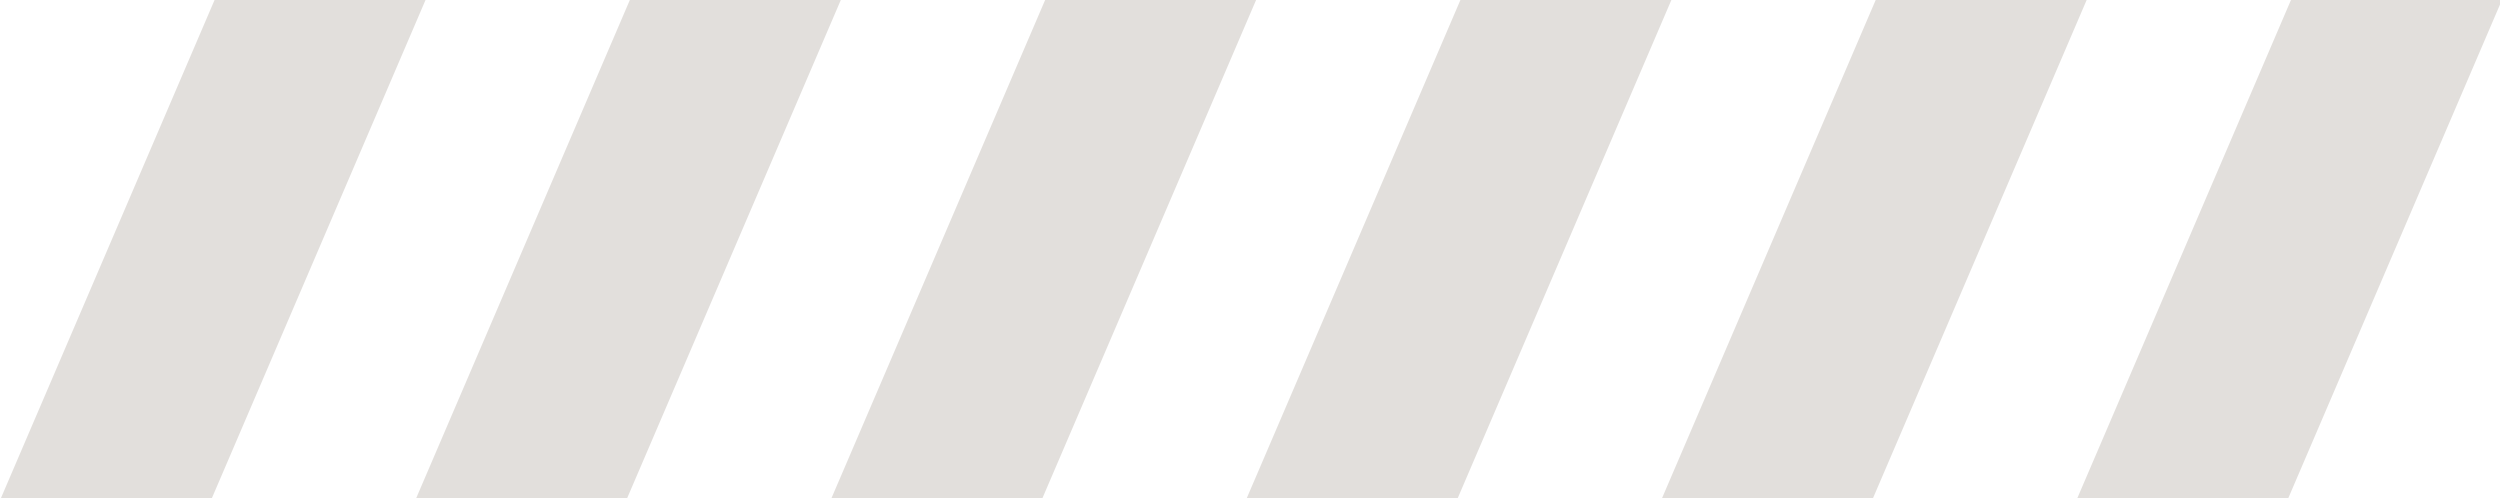 <?xml version="1.0" encoding="UTF-8" standalone="no"?><svg xmlns="http://www.w3.org/2000/svg" xmlns:xlink="http://www.w3.org/1999/xlink" data-name="Layer 1" fill="#e2dfdc" height="18" preserveAspectRatio="xMidYMid meet" version="1" viewBox="4.8 41.0 90.3 18.0" width="90.3" zoomAndPan="magnify"><g id="change1_1"><path d="M12.55 41L4.83 59 12.45 59 20.17 41 12.55 41z"/></g><g id="change1_2"><path d="M27.55 41L19.83 59 27.45 59 35.17 41 27.55 41z"/></g><g id="change1_3"><path d="M42.55 41L34.83 59 42.45 59 50.17 41 42.55 41z"/></g><g id="change1_4"><path d="M57.55 41L49.83 59 57.45 59 65.17 41 57.55 41z"/></g><g id="change1_5"><path d="M72.55 41L64.83 59 72.45 59 80.17 41 72.55 41z"/></g><g id="change1_6"><path d="M87.55 41L79.83 59 87.45 59 95.17 41 87.55 41z"/></g></svg>